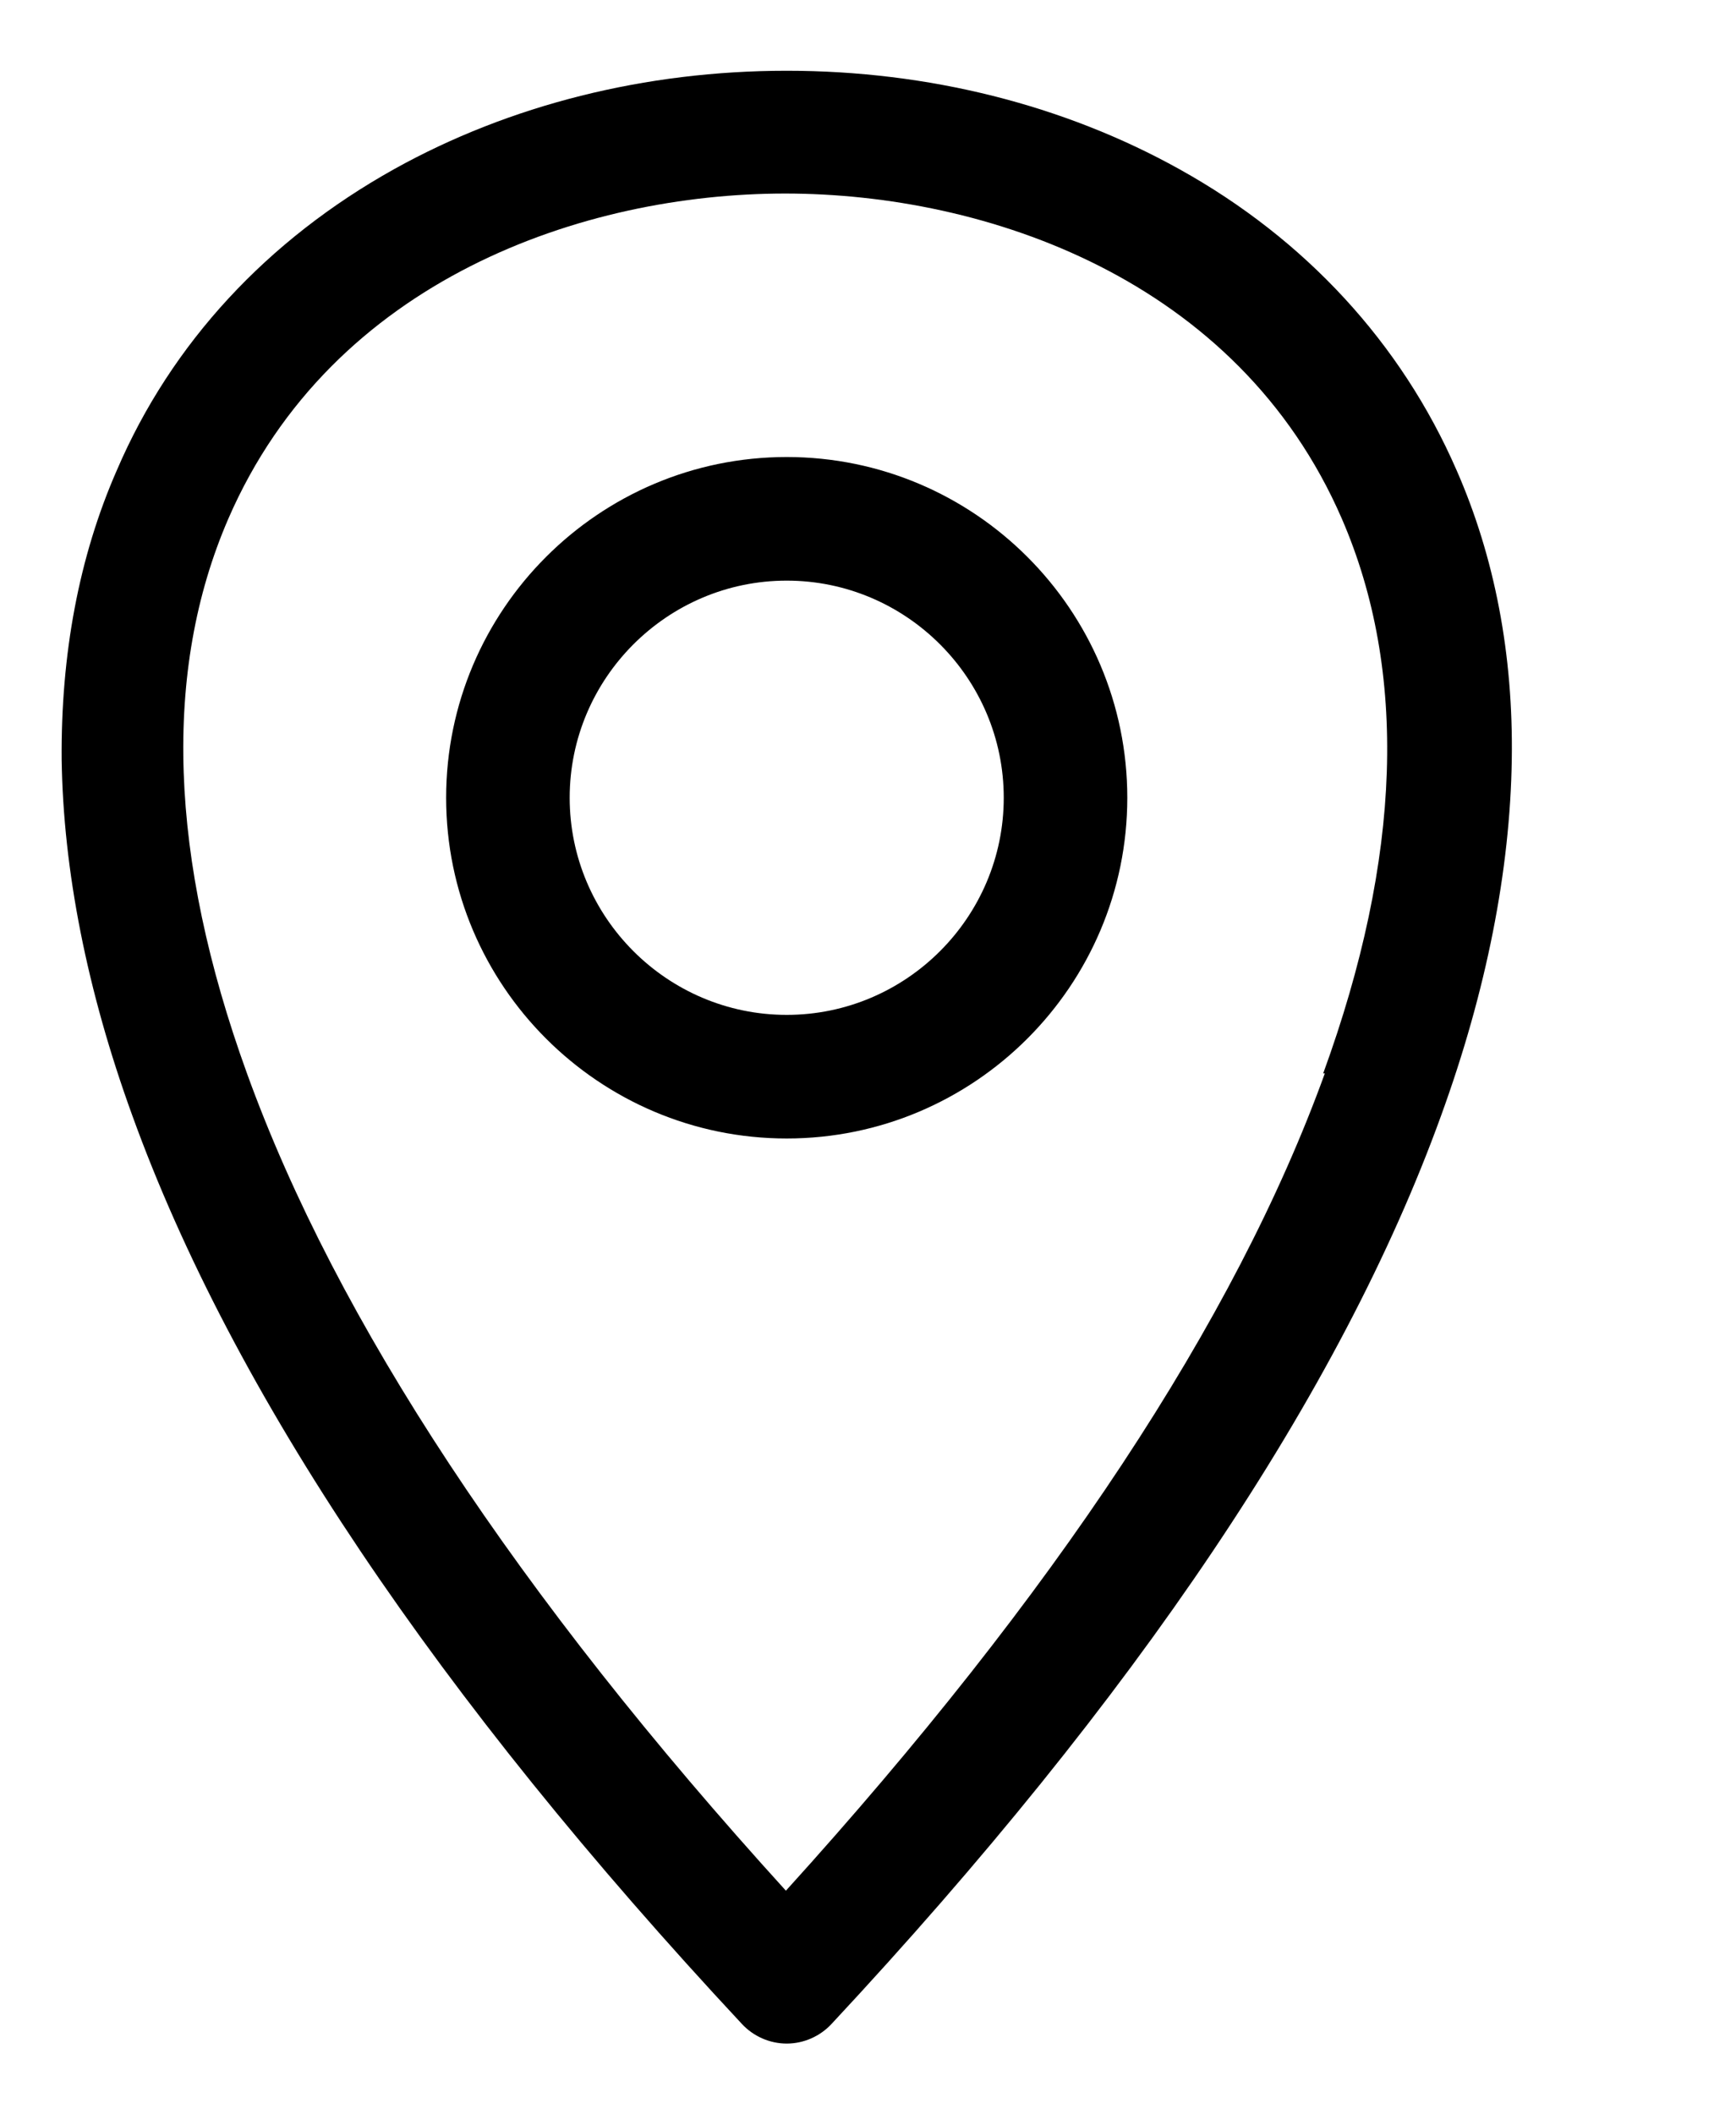 <?xml version="1.0" encoding="UTF-8"?>
<svg xmlns="http://www.w3.org/2000/svg" id="Layer_1" data-name="Layer 1" viewBox="0 0 21 26" width="23" height="28">
  <defs>
    <style>
      .cls-1 {
        fill: #000;
        stroke-width: 0px;
      }
    </style>
  </defs>
  <path class="cls-1" d="m9.5,5.62c-2.31,0-4.19,1.88-4.19,4.19s1.88,4.19,4.19,4.19,4.19-1.88,4.19-4.19-1.88-4.19-4.19-4.19Zm0,6.86c-1.47,0-2.67-1.2-2.67-2.67s1.2-2.67,2.67-2.67,2.67,1.2,2.67,2.67-1.2,2.67-2.67,2.67Zm8.24-6.7c-.68-1.56-1.86-2.84-3.41-3.7-1.42-.79-3.09-1.21-4.83-1.21s-3.41.42-4.83,1.21c-1.56.87-2.74,2.14-3.41,3.7-.47,1.07-.69,2.27-.68,3.56.02,1.36.31,2.84.87,4.38,1.23,3.4,3.75,7.15,7.5,11.17.14.15.34.24.55.24s.41-.09.55-.24c3.74-4.01,6.27-7.77,7.5-11.17.56-1.54.85-3.02.87-4.38.02-1.29-.21-2.49-.68-3.56h0Zm-1.62,7.42c-1.1,3.04-3.33,6.41-6.63,10.05-3.3-3.63-5.53-7.01-6.63-10.05-.96-2.65-1.04-4.95-.23-6.82,1.28-2.95,4.38-4,6.85-4s5.57,1.05,6.85,4c.81,1.87.74,4.16-.23,6.82Z"/>
</svg>
